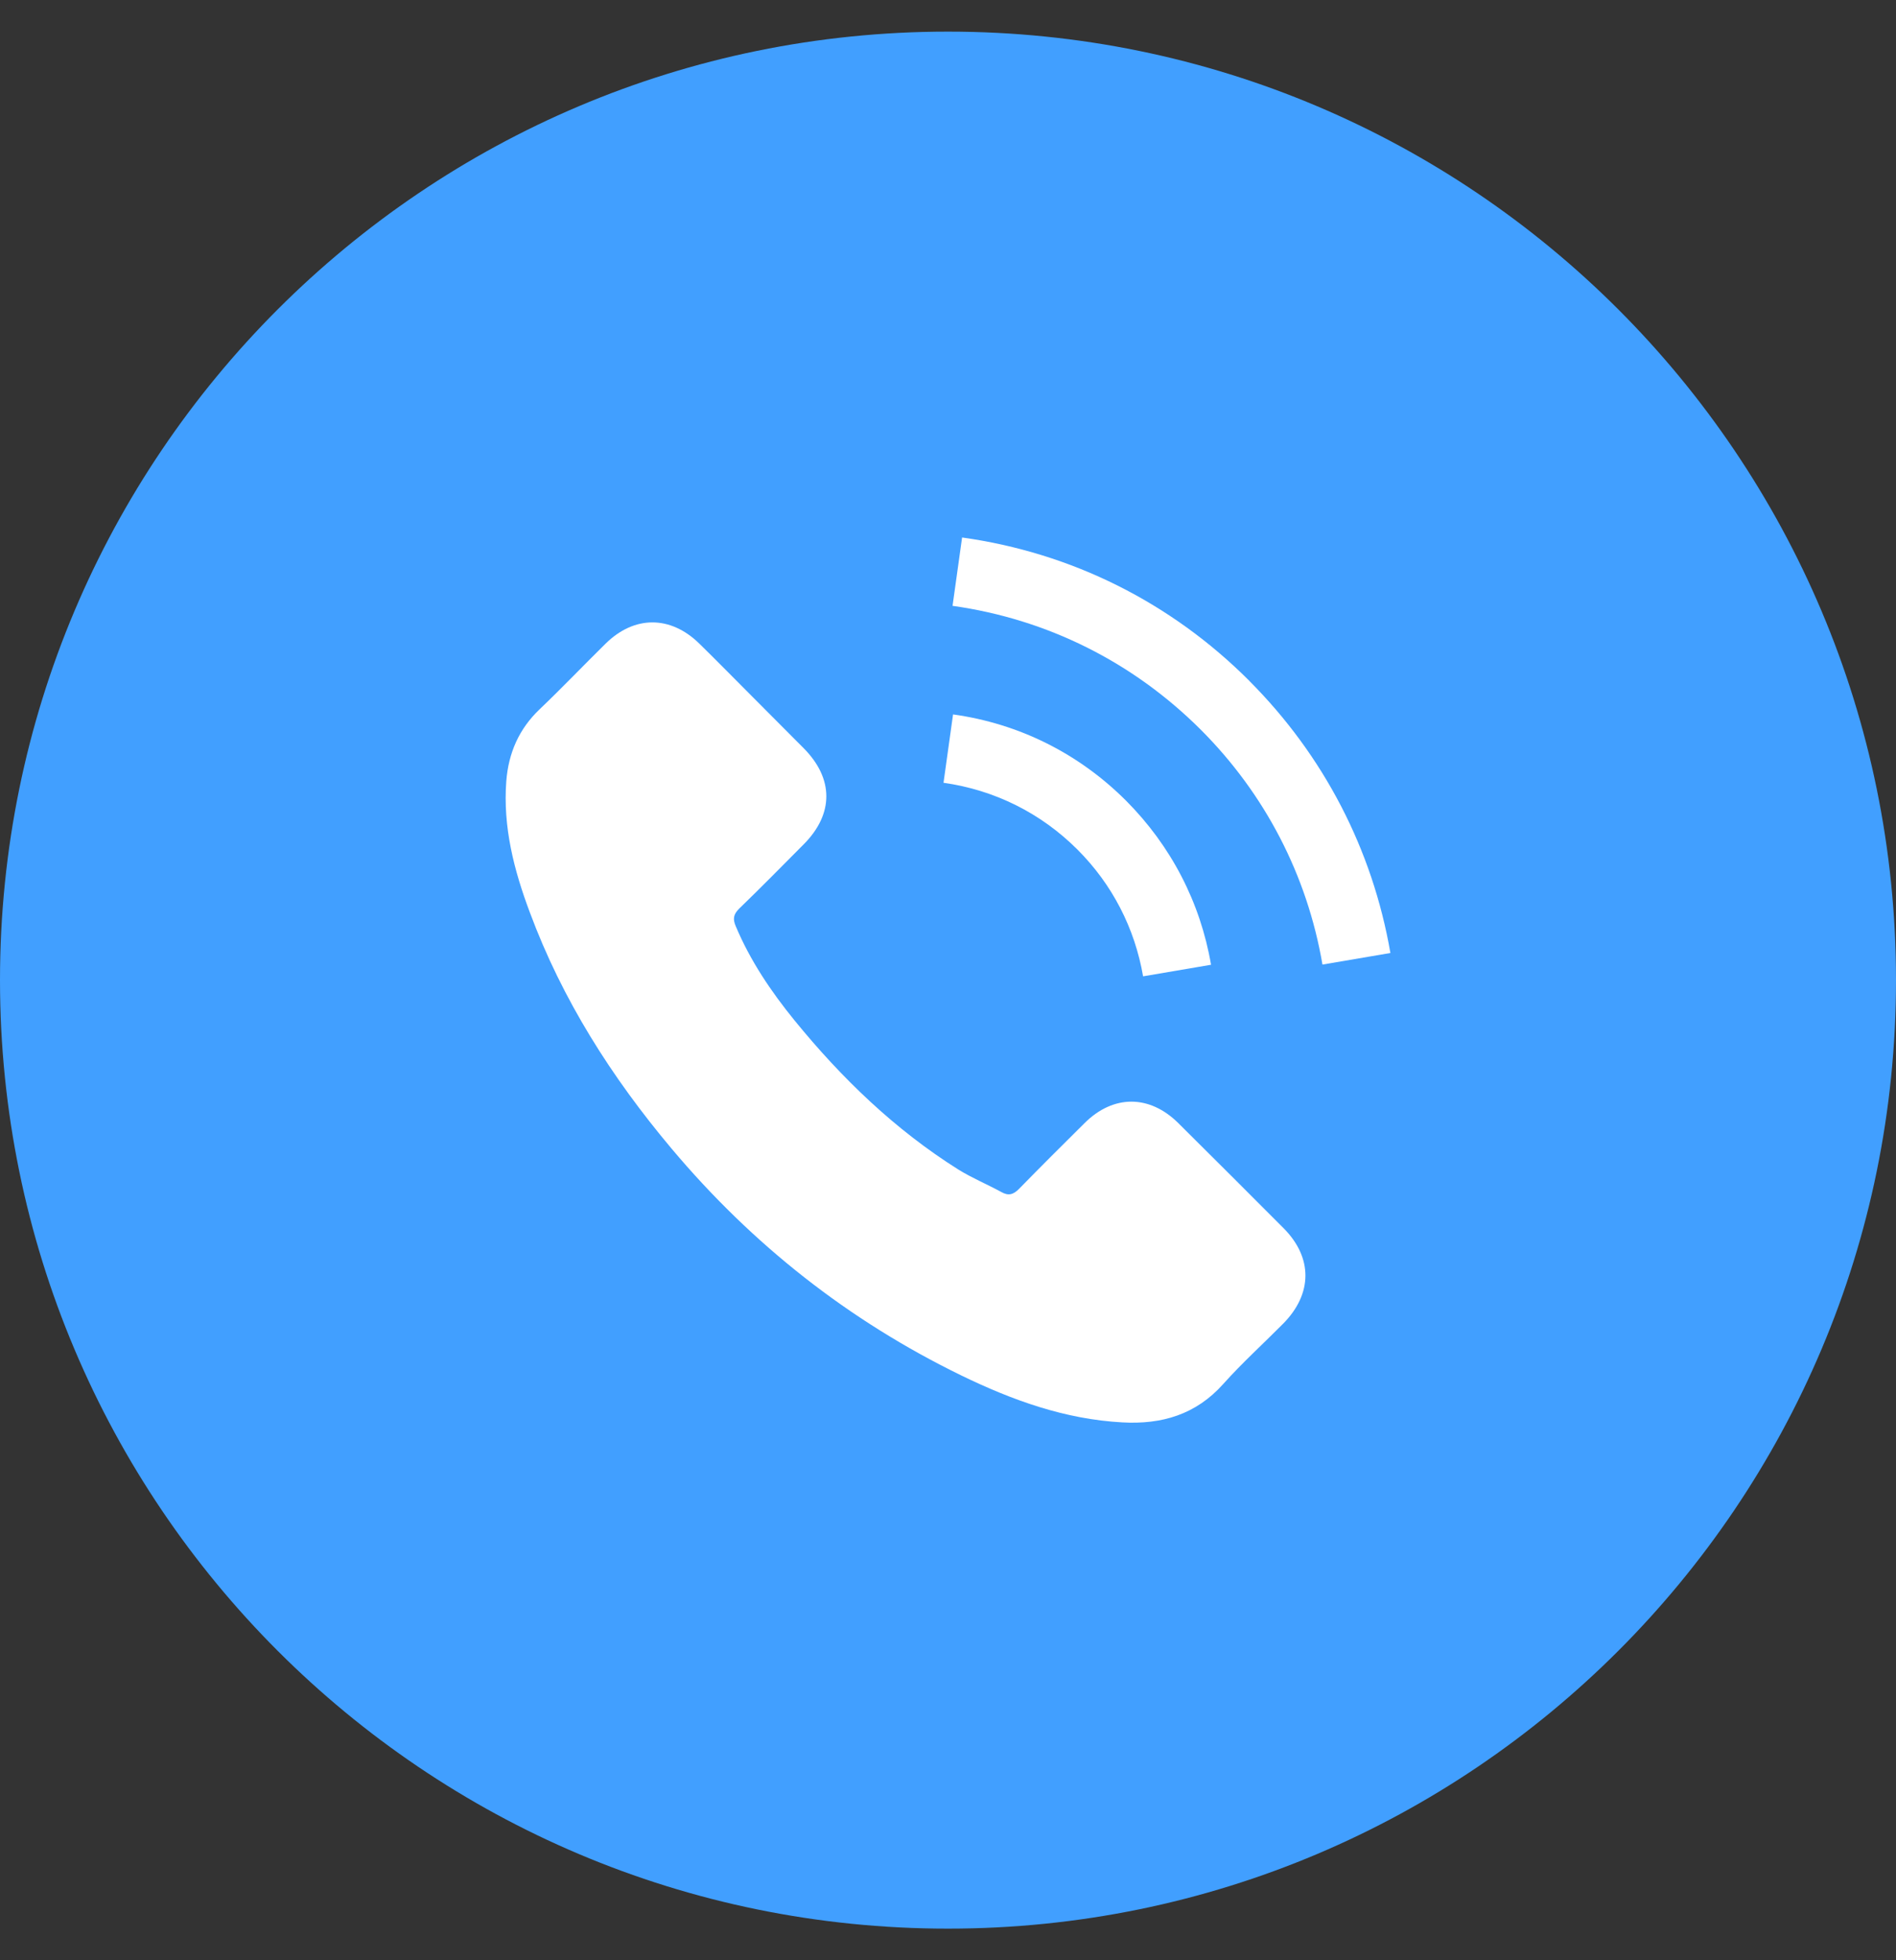 <svg fill="none" height="31" viewBox="0 0 30 31" width="30" xmlns="http://www.w3.org/2000/svg"><rect x="0" y="0" width="30" height="31" fill="#333333" stroke="none"/><path d="m15 30.5c8.284 0 15-6.716 15-15 0-8.284-6.716-15-15-15-8.284 0-15 6.716-15 15 0 8.284 6.716 15 15 15z" fill="#419fff"/><g fill="#fff"><path d="m18.644 17.761c-.457-.452-1.028-.452-1.483 0-.347.344-.693.688-1.034 1.037-.093.096-.172.117-.285.052-.224-.122-.463-.221-.679-.355-1.005-.632-1.847-1.445-2.593-2.36-.37-.455-.699-.941-.929-1.489-.047-.111-.038-.183.052-.274.347-.335.685-.679 1.026-1.022.475-.478.475-1.037-.003-1.518-.271-.274-.542-.542-.813-.816-.28-.28-.556-.562-.839-.839-.457-.446-1.028-.446-1.483.003-.35.344-.685.696-1.04 1.034-.329.312-.495.693-.53 1.139-.055.725.122 1.41.373 2.077.513 1.381 1.294 2.607 2.24 3.732 1.279 1.521 2.806 2.724 4.591 3.592.804.39 1.637.691 2.543.74.623.035 1.165-.122 1.599-.609.297-.332.632-.635.947-.953.466-.472.469-1.043.006-1.509-.554-.556-1.11-1.11-1.667-1.663z"/><path d="m18.087 15.44 1.075-.183c-.169-.988-.635-1.882-1.343-2.593-.749-.749-1.696-1.221-2.739-1.366l-.151 1.081c.807.114 1.541.478 2.121 1.058.548.548.906 1.241 1.037 2.004z"/><path d="m19.768 10.767c-1.241-1.241-2.811-2.025-4.545-2.267l-.151 1.081c1.497.21 2.855.889 3.927 1.958 1.017 1.017 1.684 2.302 1.926 3.715l1.075-.183c-.283-1.637-1.055-3.123-2.232-4.303z"/></g></svg>
